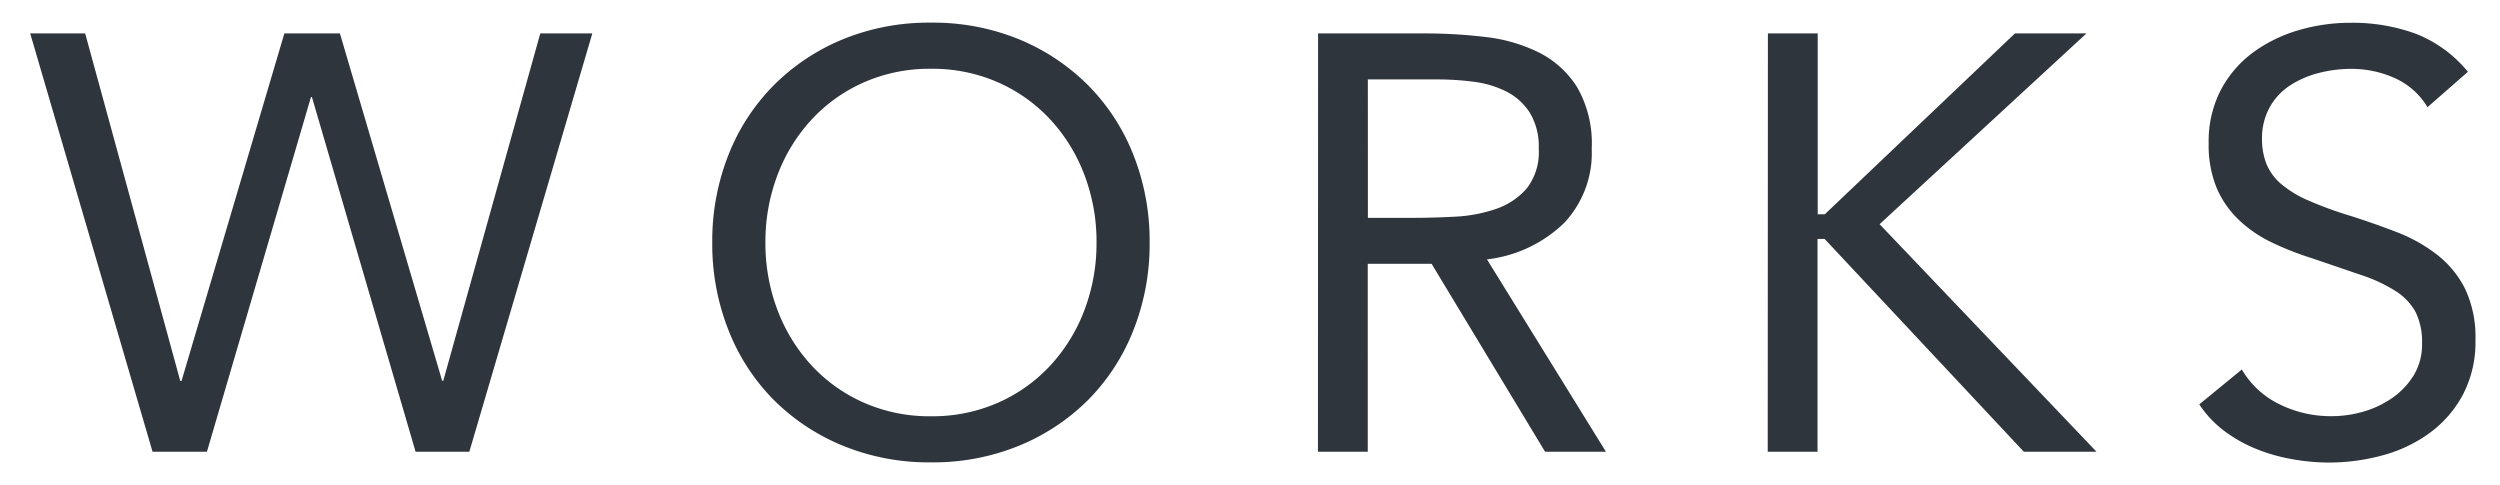 <svg xmlns="http://www.w3.org/2000/svg" width="55.211" height="10.711" viewBox="0 0 55.211 10.711"><g transform="translate(0.667 0.5)"><path d="M.078-9.2H1.292l2.1,7.675H3.42L5.691-9.2H6.918L9.176-1.528H9.2L11.343-9.2h1.149L9.776.038H8.589L6.3-7.793H6.278L3.981.038H2.78ZM19.971.273a5.011,5.011,0,0,1-1.938-.365A4.658,4.658,0,0,1,16.505-1.1,4.544,4.544,0,0,1,15.5-2.644a5.155,5.155,0,0,1-.359-1.938A5.155,5.155,0,0,1,15.5-6.521a4.544,4.544,0,0,1,1.005-1.54,4.658,4.658,0,0,1,1.527-1.012,5.011,5.011,0,0,1,1.938-.365,5.011,5.011,0,0,1,1.938.365,4.658,4.658,0,0,1,1.527,1.012,4.544,4.544,0,0,1,1.005,1.54A5.155,5.155,0,0,1,24.8-4.582a5.155,5.155,0,0,1-.359,1.938A4.544,4.544,0,0,1,23.436-1.1,4.658,4.658,0,0,1,21.909-.092,5.011,5.011,0,0,1,19.971.273Zm0-1.018a3.592,3.592,0,0,0,1.482-.3,3.5,3.5,0,0,0,1.155-.822,3.756,3.756,0,0,0,.751-1.22,4.141,4.141,0,0,0,.268-1.495,4.141,4.141,0,0,0-.268-1.495,3.756,3.756,0,0,0-.751-1.22,3.5,3.5,0,0,0-1.155-.822,3.592,3.592,0,0,0-1.482-.3,3.592,3.592,0,0,0-1.482.3,3.5,3.5,0,0,0-1.155.822,3.756,3.756,0,0,0-.751,1.22,4.141,4.141,0,0,0-.268,1.495,4.141,4.141,0,0,0,.268,1.495,3.756,3.756,0,0,0,.751,1.22,3.5,3.5,0,0,0,1.155.822A3.592,3.592,0,0,0,19.971-.745ZM28.52-9.2h2.363a11.22,11.22,0,0,1,1.325.078,3.561,3.561,0,0,1,1.181.339,2.137,2.137,0,0,1,.848.764,2.481,2.481,0,0,1,.326,1.364,2.25,2.25,0,0,1-.613,1.645,2.931,2.931,0,0,1-1.7.8L34.877.038H33.533L31.027-4.112h-1.41V.038h-1.1Zm1.1,4.073H30.6q.457,0,.946-.026a3.245,3.245,0,0,0,.9-.17,1.567,1.567,0,0,0,.679-.45,1.3,1.3,0,0,0,.268-.881,1.438,1.438,0,0,0-.2-.8,1.323,1.323,0,0,0-.516-.463,2.2,2.2,0,0,0-.718-.215,6.167,6.167,0,0,0-.8-.052h-1.54ZM38.454-9.2h1.1v3.994h.157L43.91-9.2h1.579L40.921-4.987,45.711.038H44.106l-4.4-4.7H39.55v4.7h-1.1ZM53.021-7.571a1.614,1.614,0,0,0-.731-.646,2.328,2.328,0,0,0-.953-.2,2.849,2.849,0,0,0-.718.091,2.131,2.131,0,0,0-.633.274,1.372,1.372,0,0,0-.45.483,1.409,1.409,0,0,0-.17.7,1.468,1.468,0,0,0,.1.555,1.17,1.17,0,0,0,.32.437,2.377,2.377,0,0,0,.6.365,8.3,8.3,0,0,0,.927.339q.535.17,1.038.365a3.5,3.5,0,0,1,.888.5,2.2,2.2,0,0,1,.613.751,2.484,2.484,0,0,1,.228,1.129,2.5,2.5,0,0,1-.274,1.2,2.513,2.513,0,0,1-.724.842,3.142,3.142,0,0,1-1.038.5,4.514,4.514,0,0,1-1.214.163A4.624,4.624,0,0,1,50.019.2a3.881,3.881,0,0,1-.777-.222,3.154,3.154,0,0,1-.7-.392,2.359,2.359,0,0,1-.561-.594l.94-.77a1.932,1.932,0,0,0,.835.77,2.557,2.557,0,0,0,1.136.261,2.537,2.537,0,0,0,.711-.1,2.16,2.16,0,0,0,.646-.307,1.671,1.671,0,0,0,.47-.5A1.3,1.3,0,0,0,52.9-2.35a1.474,1.474,0,0,0-.144-.7,1.283,1.283,0,0,0-.444-.463,3.425,3.425,0,0,0-.757-.352l-1.07-.365a6.775,6.775,0,0,1-.914-.359,2.807,2.807,0,0,1-.724-.5,2.118,2.118,0,0,1-.483-.7,2.494,2.494,0,0,1-.176-.985,2.46,2.46,0,0,1,.261-1.162,2.447,2.447,0,0,1,.7-.829,3.205,3.205,0,0,1,1.005-.5,4.037,4.037,0,0,1,1.175-.17,4.055,4.055,0,0,1,1.429.241,2.8,2.8,0,0,1,1.155.842Z" transform="translate(-0.078 9.438)" fill="#2f353d"/><path d="M19.971-9.938a5.53,5.53,0,0,1,2.13.4,5.177,5.177,0,0,1,1.689,1.12,5.062,5.062,0,0,1,1.116,1.708A5.676,5.676,0,0,1,25.3-4.582a5.676,5.676,0,0,1-.395,2.125A5.062,5.062,0,0,1,23.79-.75,5.177,5.177,0,0,1,22.1.37a5.53,5.53,0,0,1-2.13.4,5.53,5.53,0,0,1-2.13-.4A5.177,5.177,0,0,1,16.152-.75a5.062,5.062,0,0,1-1.116-1.708,5.676,5.676,0,0,1-.395-2.125,5.675,5.675,0,0,1,.395-2.125,5.062,5.062,0,0,1,1.116-1.708,5.177,5.177,0,0,1,1.689-1.12A5.53,5.53,0,0,1,19.971-9.938Zm0,9.711a4.538,4.538,0,0,0,1.747-.327,4.182,4.182,0,0,0,1.365-.9,4.068,4.068,0,0,0,.895-1.373A4.682,4.682,0,0,0,24.3-4.582a4.682,4.682,0,0,0-.323-1.752,4.068,4.068,0,0,0-.895-1.373,4.182,4.182,0,0,0-1.365-.9,4.538,4.538,0,0,0-1.747-.327,4.538,4.538,0,0,0-1.747.327,4.182,4.182,0,0,0-1.365.9,4.068,4.068,0,0,0-.895,1.373,4.681,4.681,0,0,0-.323,1.752,4.681,4.681,0,0,0,.323,1.752,4.068,4.068,0,0,0,.895,1.373,4.182,4.182,0,0,0,1.365.9A4.538,4.538,0,0,0,19.971-.227ZM51.337-9.938a4.57,4.57,0,0,1,1.6.273,3.3,3.3,0,0,1,1.362.987l.319.377L52.9-6.808l-.309-.5a1.115,1.115,0,0,0-.508-.452,1.817,1.817,0,0,0-.75-.159,2.362,2.362,0,0,0-.592.075,1.643,1.643,0,0,0-.486.209.871.871,0,0,0-.288.31.912.912,0,0,0-.1.459.982.982,0,0,0,.061.367.673.673,0,0,0,.187.25,1.9,1.9,0,0,0,.474.284,7.848,7.848,0,0,0,.87.318c.369.117.728.243,1.071.377a4.014,4.014,0,0,1,1.014.568,2.706,2.706,0,0,1,.752.919,2.983,2.983,0,0,1,.283,1.355,3,3,0,0,1-.334,1.438A3.021,3.021,0,0,1,53.377.016a3.654,3.654,0,0,1-1.2.576,5.1,5.1,0,0,1-2.244.1,4.4,4.4,0,0,1-.876-.251,3.668,3.668,0,0,1-.809-.453,2.868,2.868,0,0,1-.68-.718l-.251-.377,1.741-1.427.3.5a1.43,1.43,0,0,0,.624.575,2.045,2.045,0,0,0,.916.21,2.049,2.049,0,0,0,.572-.085,1.672,1.672,0,0,0,.5-.235,1.166,1.166,0,0,0,.331-.354.808.808,0,0,0,.11-.432.985.985,0,0,0-.084-.462.787.787,0,0,0-.276-.281,2.952,2.952,0,0,0-.646-.3l-1.064-.363a7.3,7.3,0,0,1-.975-.384,3.319,3.319,0,0,1-.852-.585,2.625,2.625,0,0,1-.6-.869,3,3,0,0,1-.217-1.182A2.964,2.964,0,0,1,48.01-8.17a2.955,2.955,0,0,1,.847-1,3.718,3.718,0,0,1,1.16-.581A4.555,4.555,0,0,1,51.337-9.938ZM53.189-8.38a2.085,2.085,0,0,0-.6-.348,3.577,3.577,0,0,0-1.254-.21,3.556,3.556,0,0,0-1.03.148,2.722,2.722,0,0,0-.85.424,1.936,1.936,0,0,0-.562.662,1.98,1.98,0,0,0-.2.929,2.016,2.016,0,0,0,.136.789,1.609,1.609,0,0,0,.369.541,2.322,2.322,0,0,0,.6.407,6.306,6.306,0,0,0,.846.332l.011,0,1.071.366a3.934,3.934,0,0,1,.868.407,1.781,1.781,0,0,1,.611.646,1.967,1.967,0,0,1,.2.935,1.8,1.8,0,0,1-.256.952,2.176,2.176,0,0,1-.609.651,2.668,2.668,0,0,1-.794.378,3.048,3.048,0,0,1-.851.124,3.065,3.065,0,0,1-1.355-.312,2.455,2.455,0,0,1-.7-.505l-.15.123a1.779,1.779,0,0,0,.151.125,2.668,2.668,0,0,0,.588.33,3.4,3.4,0,0,0,.677.193,4.093,4.093,0,0,0,1.8-.081,2.659,2.659,0,0,0,.874-.416,2,2,0,0,0,.581-.677,2.018,2.018,0,0,0,.214-.964,2.011,2.011,0,0,0-.174-.9,1.69,1.69,0,0,0-.475-.582,3.016,3.016,0,0,0-.762-.424c-.324-.126-.662-.245-1.007-.355a8.808,8.808,0,0,1-.98-.36,2.838,2.838,0,0,1-.727-.447A1.669,1.669,0,0,1,49-6.124a1.969,1.969,0,0,1-.135-.743,1.907,1.907,0,0,1,.234-.951,1.873,1.873,0,0,1,.613-.656,2.639,2.639,0,0,1,.78-.339,3.363,3.363,0,0,1,.843-.107,2.836,2.836,0,0,1,1.155.245,2.083,2.083,0,0,1,.588.389ZM-.589-9.7H1.673l1.751,6.4L5.317-9.7H7.292L9.176-3.3,10.963-9.7h2.2L10.151.538H8.214L6.29-6.057,4.355.538H2.405Zm1.5,1H.745L3.155-.462h.452l.166-.566H3.012Zm5.633,0H6.064l-.121.41h.721Zm5.28,0h-.1L9.828-1.913ZM9.568-1.028H8.8L8.4-2.393,8.964-.462H9.4ZM28.02-9.7h2.863a11.776,11.776,0,0,1,1.384.082,4.075,4.075,0,0,1,1.346.389,2.64,2.64,0,0,1,1.044.939,2.973,2.973,0,0,1,.407,1.636,2.742,2.742,0,0,1-.756,1.994,3.127,3.127,0,0,1-1.267.77L35.773.538H33.25L30.744-3.612h-.628V.538h-2.1ZM33.981-.462,31.433-4.594l.743-.116a2.461,2.461,0,0,0,1.417-.652,1.756,1.756,0,0,0,.471-1.295,2.019,2.019,0,0,0-.246-1.092,1.631,1.631,0,0,0-.653-.589,3.081,3.081,0,0,0-1.017-.29A10.771,10.771,0,0,0,30.883-8.7H29.02V-.462h.1V-4.612h2.192L33.815-.462ZM37.954-9.7h2.1v3.478L43.71-9.7h3.058L41.633-4.964l5.245,5.5h-2.99l-3.839-4.1v4.1h-2.1Zm1.1,1h-.1V-.462h.1Zm5.16,0h-.1L40.725-5.487Zm.334,8.241L40.215-5l-.076.072L44.322-.462ZM19.971-8.92a4.1,4.1,0,0,1,1.685.344,4.01,4.01,0,0,1,1.318.939,4.271,4.271,0,0,1,.85,1.381,4.658,4.658,0,0,1,.3,1.673,4.658,4.658,0,0,1-.3,1.673,4.271,4.271,0,0,1-.85,1.381,4.01,4.01,0,0,1-1.318.939,4.1,4.1,0,0,1-1.685.344,4.1,4.1,0,0,1-1.685-.344,4.01,4.01,0,0,1-1.318-.939,4.271,4.271,0,0,1-.85-1.381,4.658,4.658,0,0,1-.3-1.673,4.658,4.658,0,0,1,.3-1.673,4.271,4.271,0,0,1,.85-1.381,4.01,4.01,0,0,1,1.318-.939A4.1,4.1,0,0,1,19.971-8.92Zm0,7.675A3.113,3.113,0,0,0,21.248-1.5a3.015,3.015,0,0,0,.992-.705,3.276,3.276,0,0,0,.651-1.06,3.662,3.662,0,0,0,.234-1.316A3.662,3.662,0,0,0,22.891-5.9a3.276,3.276,0,0,0-.651-1.06,3.015,3.015,0,0,0-.992-.705,3.113,3.113,0,0,0-1.278-.257,3.113,3.113,0,0,0-1.278.257,3.015,3.015,0,0,0-.992.705A3.276,3.276,0,0,0,17.05-5.9a3.662,3.662,0,0,0-.234,1.316,3.662,3.662,0,0,0,.234,1.316,3.276,3.276,0,0,0,.651,1.06,3.015,3.015,0,0,0,.992.705A3.113,3.113,0,0,0,19.971-1.245Zm9.146-7.44h2.04a6.7,6.7,0,0,1,.868.056,2.7,2.7,0,0,1,.88.266,1.823,1.823,0,0,1,.707.636,1.929,1.929,0,0,1,.277,1.069,1.784,1.784,0,0,1-.391,1.21,2.068,2.068,0,0,1-.891.594,3.759,3.759,0,0,1-1.039.2c-.334.018-.661.027-.973.027H29.117ZM30.6-5.631c.294,0,.6-.009.92-.025a2.762,2.762,0,0,0,.762-.142,1.066,1.066,0,0,0,.467-.307.889.889,0,0,0,.144-.552.971.971,0,0,0-.115-.523.824.824,0,0,0-.324-.291,1.709,1.709,0,0,0-.556-.165,5.7,5.7,0,0,0-.738-.048h-1.04v2.054Z" transform="translate(-0.078 9.438)" fill="rgba(0,0,0,0)"/></g></svg>